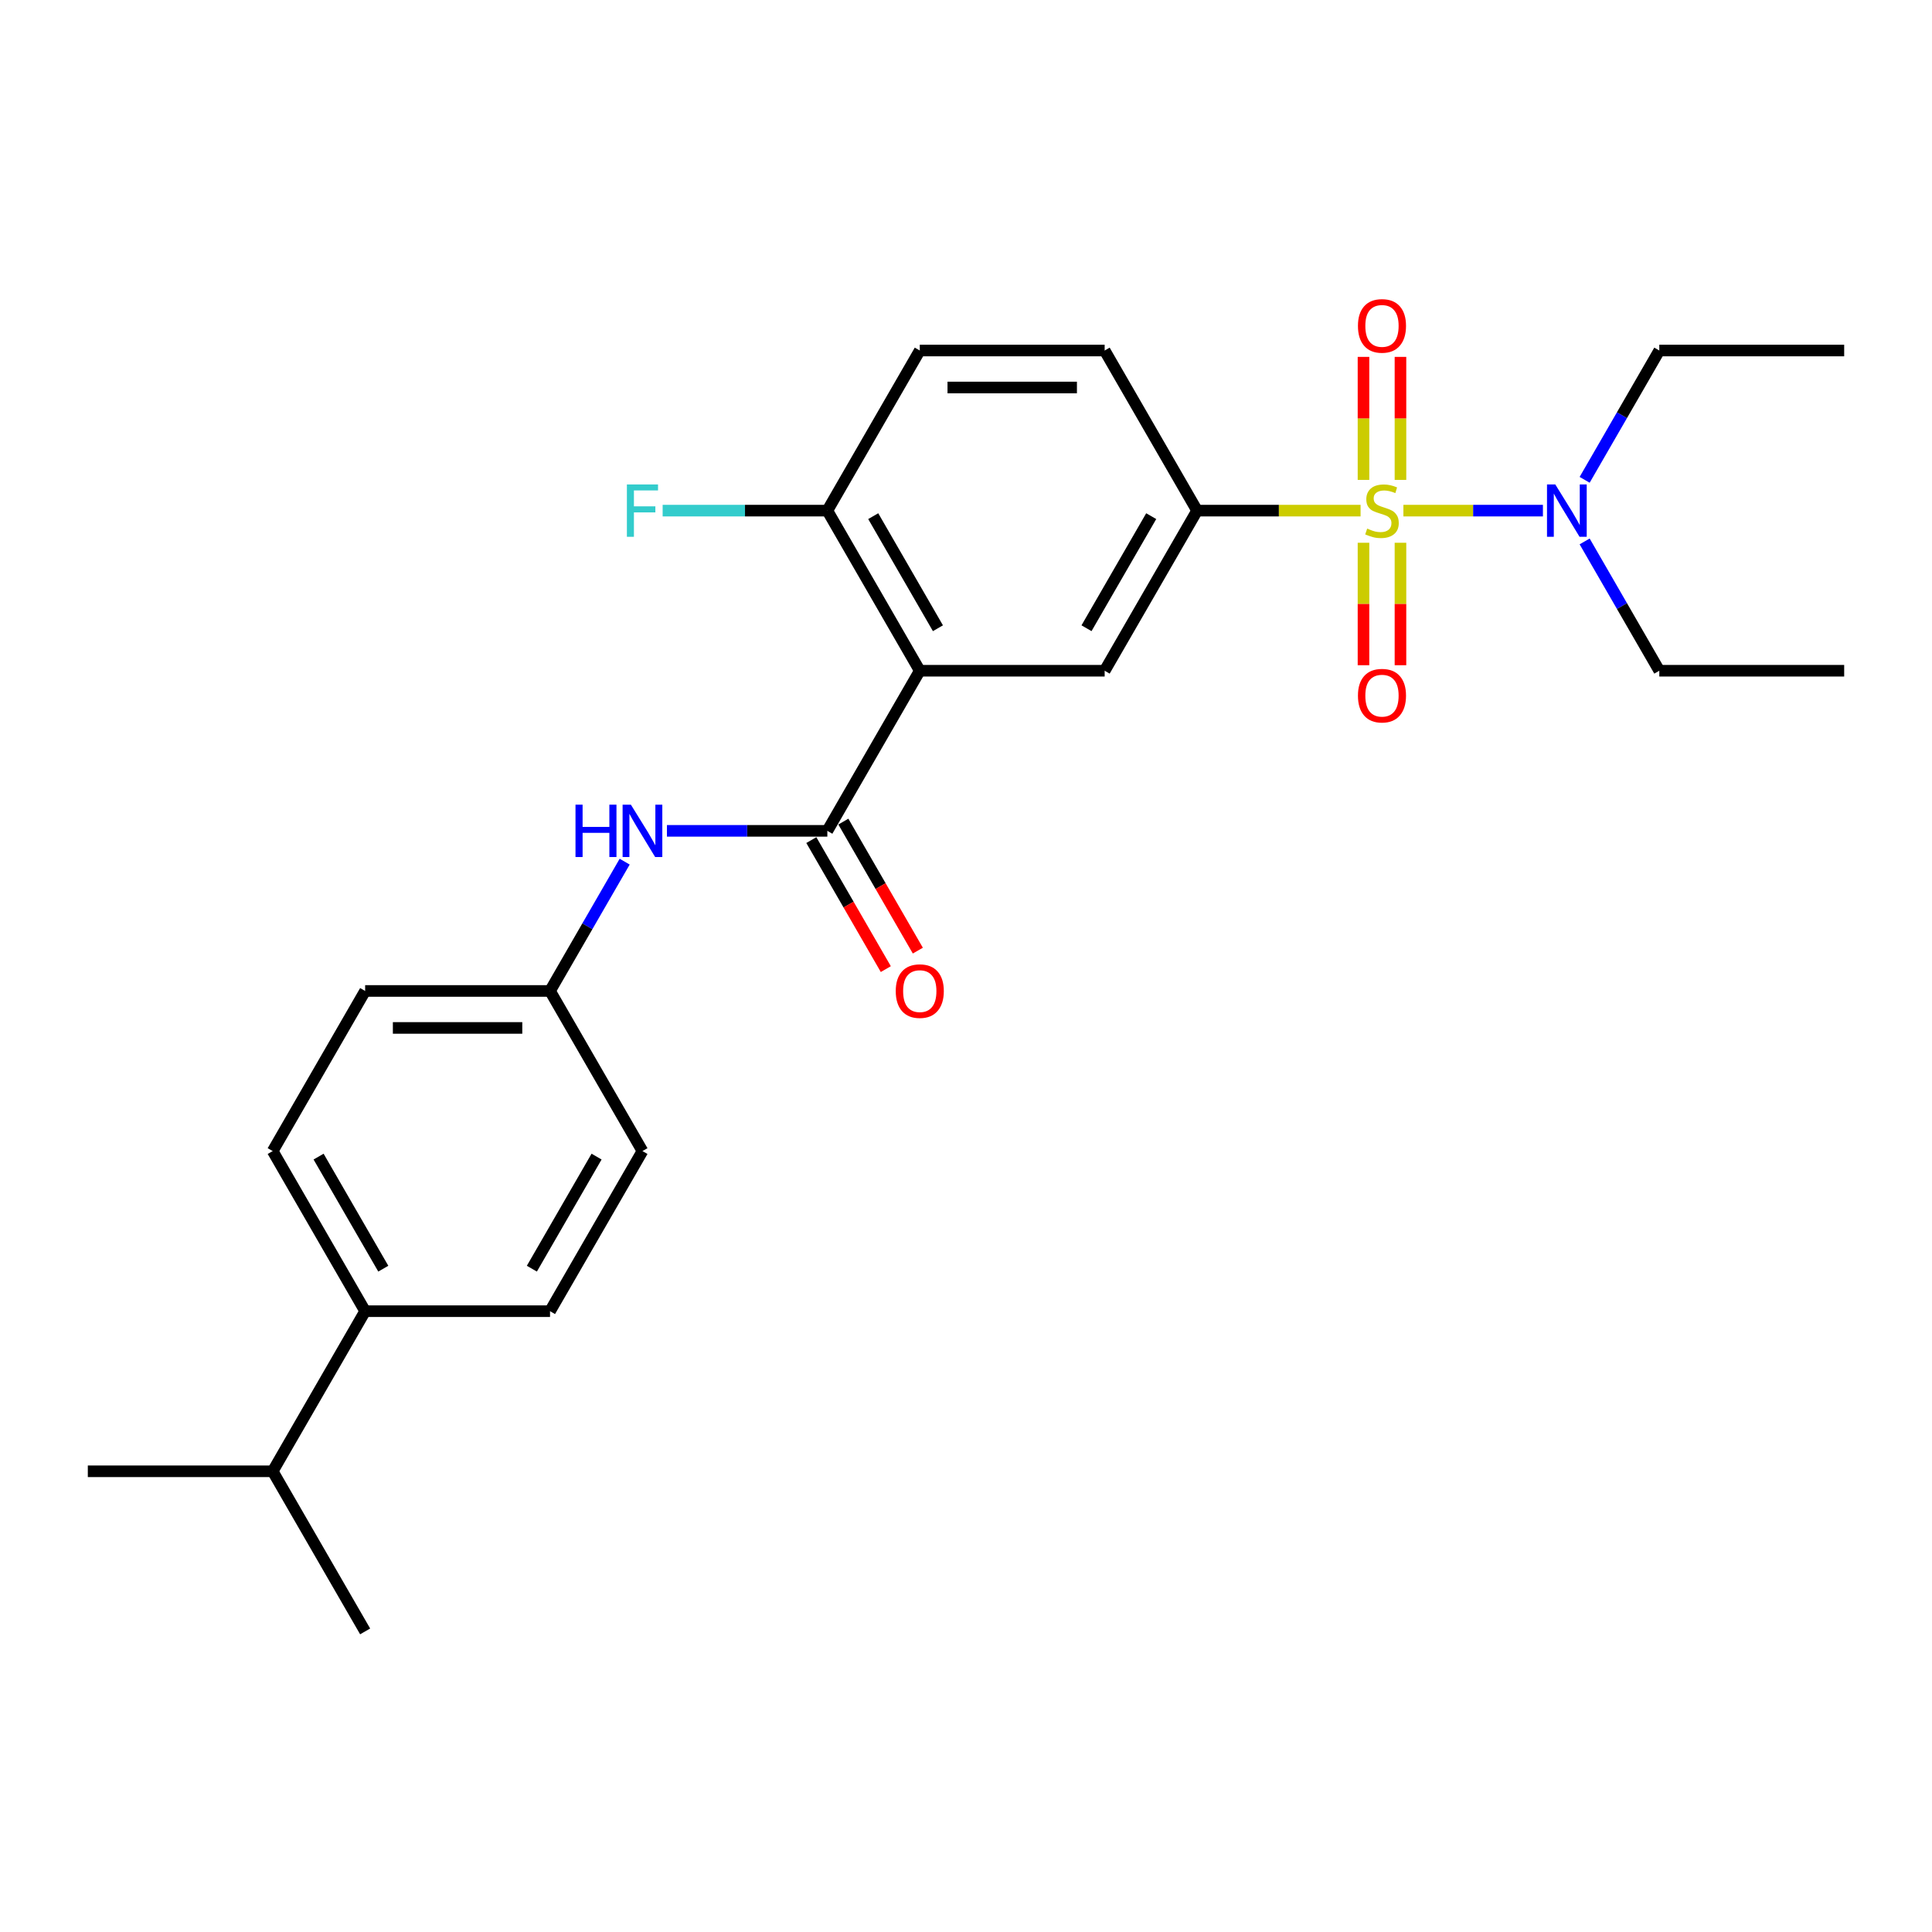 <?xml version='1.0' encoding='iso-8859-1'?>
<svg version='1.1' baseProfile='full'
              xmlns='http://www.w3.org/2000/svg'
                      xmlns:rdkit='http://www.rdkit.org/xml'
                      xmlns:xlink='http://www.w3.org/1999/xlink'
                  xml:space='preserve'
width='1000px' height='1000px' viewBox='0 0 1000 1000'>
<!-- END OF HEADER -->
<rect style='opacity:1.0;fill:#FFFFFF;stroke:none' width='1000' height='1000' x='0' y='0'> </rect>
<path class='bond-2' d='M 704.23,264.3 L 661.923,264.3' style='fill:none;fill-rule:evenodd;stroke:#CCCC00;stroke-width:6px;stroke-linecap:butt;stroke-linejoin:miter;stroke-opacity:1' />
<path class='bond-2' d='M 661.923,264.3 L 619.617,264.3' style='fill:none;fill-rule:evenodd;stroke:#000000;stroke-width:6px;stroke-linecap:butt;stroke-linejoin:miter;stroke-opacity:1' />
<path class='bond-5' d='M 726.392,264.3 L 762.502,264.3' style='fill:none;fill-rule:evenodd;stroke:#CCCC00;stroke-width:6px;stroke-linecap:butt;stroke-linejoin:miter;stroke-opacity:1' />
<path class='bond-5' d='M 762.502,264.3 L 798.612,264.3' style='fill:none;fill-rule:evenodd;stroke:#0000FF;stroke-width:6px;stroke-linecap:butt;stroke-linejoin:miter;stroke-opacity:1' />
<path class='bond-6' d='M 705.742,280.931 L 705.742,312.622' style='fill:none;fill-rule:evenodd;stroke:#CCCC00;stroke-width:6px;stroke-linecap:butt;stroke-linejoin:miter;stroke-opacity:1' />
<path class='bond-6' d='M 705.742,312.622 L 705.742,344.314' style='fill:none;fill-rule:evenodd;stroke:#FF0000;stroke-width:6px;stroke-linecap:butt;stroke-linejoin:miter;stroke-opacity:1' />
<path class='bond-6' d='M 724.88,280.931 L 724.88,312.622' style='fill:none;fill-rule:evenodd;stroke:#CCCC00;stroke-width:6px;stroke-linecap:butt;stroke-linejoin:miter;stroke-opacity:1' />
<path class='bond-6' d='M 724.88,312.622 L 724.88,344.314' style='fill:none;fill-rule:evenodd;stroke:#FF0000;stroke-width:6px;stroke-linecap:butt;stroke-linejoin:miter;stroke-opacity:1' />
<path class='bond-7' d='M 724.88,248.395 L 724.88,216.56' style='fill:none;fill-rule:evenodd;stroke:#CCCC00;stroke-width:6px;stroke-linecap:butt;stroke-linejoin:miter;stroke-opacity:1' />
<path class='bond-7' d='M 724.88,216.56 L 724.88,184.725' style='fill:none;fill-rule:evenodd;stroke:#FF0000;stroke-width:6px;stroke-linecap:butt;stroke-linejoin:miter;stroke-opacity:1' />
<path class='bond-7' d='M 705.742,248.395 L 705.742,216.56' style='fill:none;fill-rule:evenodd;stroke:#CCCC00;stroke-width:6px;stroke-linecap:butt;stroke-linejoin:miter;stroke-opacity:1' />
<path class='bond-7' d='M 705.742,216.56 L 705.742,184.725' style='fill:none;fill-rule:evenodd;stroke:#FF0000;stroke-width:6px;stroke-linecap:butt;stroke-linejoin:miter;stroke-opacity:1' />
<path class='bond-0' d='M 476.077,347.173 L 571.77,347.173' style='fill:none;fill-rule:evenodd;stroke:#000000;stroke-width:6px;stroke-linecap:butt;stroke-linejoin:miter;stroke-opacity:1' />
<path class='bond-1' d='M 476.077,347.173 L 428.23,430.046' style='fill:none;fill-rule:evenodd;stroke:#000000;stroke-width:6px;stroke-linecap:butt;stroke-linejoin:miter;stroke-opacity:1' />
<path class='bond-26' d='M 476.077,347.173 L 428.23,264.3' style='fill:none;fill-rule:evenodd;stroke:#000000;stroke-width:6px;stroke-linecap:butt;stroke-linejoin:miter;stroke-opacity:1' />
<path class='bond-26' d='M 485.474,325.173 L 451.981,267.161' style='fill:none;fill-rule:evenodd;stroke:#000000;stroke-width:6px;stroke-linecap:butt;stroke-linejoin:miter;stroke-opacity:1' />
<path class='bond-4' d='M 428.23,430.046 L 386.718,430.046' style='fill:none;fill-rule:evenodd;stroke:#000000;stroke-width:6px;stroke-linecap:butt;stroke-linejoin:miter;stroke-opacity:1' />
<path class='bond-4' d='M 386.718,430.046 L 345.206,430.046' style='fill:none;fill-rule:evenodd;stroke:#0000FF;stroke-width:6px;stroke-linecap:butt;stroke-linejoin:miter;stroke-opacity:1' />
<path class='bond-9' d='M 419.942,434.831 L 439.219,468.22' style='fill:none;fill-rule:evenodd;stroke:#000000;stroke-width:6px;stroke-linecap:butt;stroke-linejoin:miter;stroke-opacity:1' />
<path class='bond-9' d='M 439.219,468.22 L 458.496,501.608' style='fill:none;fill-rule:evenodd;stroke:#FF0000;stroke-width:6px;stroke-linecap:butt;stroke-linejoin:miter;stroke-opacity:1' />
<path class='bond-9' d='M 436.517,425.261 L 455.794,458.65' style='fill:none;fill-rule:evenodd;stroke:#000000;stroke-width:6px;stroke-linecap:butt;stroke-linejoin:miter;stroke-opacity:1' />
<path class='bond-9' d='M 455.794,458.65 L 475.071,492.039' style='fill:none;fill-rule:evenodd;stroke:#FF0000;stroke-width:6px;stroke-linecap:butt;stroke-linejoin:miter;stroke-opacity:1' />
<path class='bond-3' d='M 619.617,264.3 L 571.77,347.173' style='fill:none;fill-rule:evenodd;stroke:#000000;stroke-width:6px;stroke-linecap:butt;stroke-linejoin:miter;stroke-opacity:1' />
<path class='bond-3' d='M 595.866,267.161 L 562.373,325.173' style='fill:none;fill-rule:evenodd;stroke:#000000;stroke-width:6px;stroke-linecap:butt;stroke-linejoin:miter;stroke-opacity:1' />
<path class='bond-10' d='M 619.617,264.3 L 571.77,181.426' style='fill:none;fill-rule:evenodd;stroke:#000000;stroke-width:6px;stroke-linecap:butt;stroke-linejoin:miter;stroke-opacity:1' />
<path class='bond-13' d='M 323.331,445.989 L 304.01,479.454' style='fill:none;fill-rule:evenodd;stroke:#0000FF;stroke-width:6px;stroke-linecap:butt;stroke-linejoin:miter;stroke-opacity:1' />
<path class='bond-13' d='M 304.01,479.454 L 284.689,512.919' style='fill:none;fill-rule:evenodd;stroke:#000000;stroke-width:6px;stroke-linecap:butt;stroke-linejoin:miter;stroke-opacity:1' />
<path class='bond-20' d='M 820.209,248.357 L 839.53,214.892' style='fill:none;fill-rule:evenodd;stroke:#0000FF;stroke-width:6px;stroke-linecap:butt;stroke-linejoin:miter;stroke-opacity:1' />
<path class='bond-20' d='M 839.53,214.892 L 858.852,181.426' style='fill:none;fill-rule:evenodd;stroke:#000000;stroke-width:6px;stroke-linecap:butt;stroke-linejoin:miter;stroke-opacity:1' />
<path class='bond-21' d='M 820.209,280.242 L 839.53,313.708' style='fill:none;fill-rule:evenodd;stroke:#0000FF;stroke-width:6px;stroke-linecap:butt;stroke-linejoin:miter;stroke-opacity:1' />
<path class='bond-21' d='M 839.53,313.708 L 858.852,347.173' style='fill:none;fill-rule:evenodd;stroke:#000000;stroke-width:6px;stroke-linecap:butt;stroke-linejoin:miter;stroke-opacity:1' />
<path class='bond-8' d='M 428.23,264.3 L 476.077,181.426' style='fill:none;fill-rule:evenodd;stroke:#000000;stroke-width:6px;stroke-linecap:butt;stroke-linejoin:miter;stroke-opacity:1' />
<path class='bond-16' d='M 428.23,264.3 L 385.608,264.3' style='fill:none;fill-rule:evenodd;stroke:#000000;stroke-width:6px;stroke-linecap:butt;stroke-linejoin:miter;stroke-opacity:1' />
<path class='bond-16' d='M 385.608,264.3 L 342.986,264.3' style='fill:none;fill-rule:evenodd;stroke:#33CCCC;stroke-width:6px;stroke-linecap:butt;stroke-linejoin:miter;stroke-opacity:1' />
<path class='bond-12' d='M 571.77,181.426 L 476.077,181.426' style='fill:none;fill-rule:evenodd;stroke:#000000;stroke-width:6px;stroke-linecap:butt;stroke-linejoin:miter;stroke-opacity:1' />
<path class='bond-12' d='M 557.416,200.565 L 490.431,200.565' style='fill:none;fill-rule:evenodd;stroke:#000000;stroke-width:6px;stroke-linecap:butt;stroke-linejoin:miter;stroke-opacity:1' />
<path class='bond-11' d='M 188.995,678.666 L 141.148,595.793' style='fill:none;fill-rule:evenodd;stroke:#000000;stroke-width:6px;stroke-linecap:butt;stroke-linejoin:miter;stroke-opacity:1' />
<path class='bond-11' d='M 198.393,656.665 L 164.9,598.654' style='fill:none;fill-rule:evenodd;stroke:#000000;stroke-width:6px;stroke-linecap:butt;stroke-linejoin:miter;stroke-opacity:1' />
<path class='bond-17' d='M 188.995,678.666 L 141.148,761.539' style='fill:none;fill-rule:evenodd;stroke:#000000;stroke-width:6px;stroke-linecap:butt;stroke-linejoin:miter;stroke-opacity:1' />
<path class='bond-27' d='M 188.995,678.666 L 284.689,678.666' style='fill:none;fill-rule:evenodd;stroke:#000000;stroke-width:6px;stroke-linecap:butt;stroke-linejoin:miter;stroke-opacity:1' />
<path class='bond-18' d='M 284.689,512.919 L 332.536,595.793' style='fill:none;fill-rule:evenodd;stroke:#000000;stroke-width:6px;stroke-linecap:butt;stroke-linejoin:miter;stroke-opacity:1' />
<path class='bond-19' d='M 284.689,512.919 L 188.995,512.919' style='fill:none;fill-rule:evenodd;stroke:#000000;stroke-width:6px;stroke-linecap:butt;stroke-linejoin:miter;stroke-opacity:1' />
<path class='bond-19' d='M 270.335,532.058 L 203.349,532.058' style='fill:none;fill-rule:evenodd;stroke:#000000;stroke-width:6px;stroke-linecap:butt;stroke-linejoin:miter;stroke-opacity:1' />
<path class='bond-14' d='M 284.689,678.666 L 332.536,595.793' style='fill:none;fill-rule:evenodd;stroke:#000000;stroke-width:6px;stroke-linecap:butt;stroke-linejoin:miter;stroke-opacity:1' />
<path class='bond-14' d='M 275.291,656.665 L 308.784,598.654' style='fill:none;fill-rule:evenodd;stroke:#000000;stroke-width:6px;stroke-linecap:butt;stroke-linejoin:miter;stroke-opacity:1' />
<path class='bond-15' d='M 141.148,595.793 L 188.995,512.919' style='fill:none;fill-rule:evenodd;stroke:#000000;stroke-width:6px;stroke-linecap:butt;stroke-linejoin:miter;stroke-opacity:1' />
<path class='bond-22' d='M 141.148,761.539 L 45.455,761.539' style='fill:none;fill-rule:evenodd;stroke:#000000;stroke-width:6px;stroke-linecap:butt;stroke-linejoin:miter;stroke-opacity:1' />
<path class='bond-23' d='M 141.148,761.539 L 188.995,844.412' style='fill:none;fill-rule:evenodd;stroke:#000000;stroke-width:6px;stroke-linecap:butt;stroke-linejoin:miter;stroke-opacity:1' />
<path class='bond-24' d='M 858.852,181.426 L 954.545,181.426' style='fill:none;fill-rule:evenodd;stroke:#000000;stroke-width:6px;stroke-linecap:butt;stroke-linejoin:miter;stroke-opacity:1' />
<path class='bond-25' d='M 858.852,347.173 L 954.545,347.173' style='fill:none;fill-rule:evenodd;stroke:#000000;stroke-width:6px;stroke-linecap:butt;stroke-linejoin:miter;stroke-opacity:1' />
<path  class='atom-0' d='M 707.656 273.601
Q 707.962 273.716, 709.225 274.252
Q 710.488 274.788, 711.866 275.132
Q 713.282 275.438, 714.66 275.438
Q 717.225 275.438, 718.718 274.214
Q 720.211 272.95, 720.211 270.769
Q 720.211 269.276, 719.445 268.357
Q 718.718 267.438, 717.569 266.941
Q 716.421 266.443, 714.507 265.869
Q 712.096 265.142, 710.641 264.453
Q 709.225 263.764, 708.191 262.309
Q 707.196 260.855, 707.196 258.405
Q 707.196 254.998, 709.493 252.893
Q 711.828 250.788, 716.421 250.788
Q 719.56 250.788, 723.12 252.28
L 722.239 255.228
Q 718.986 253.888, 716.536 253.888
Q 713.895 253.888, 712.44 254.998
Q 710.986 256.07, 711.024 257.946
Q 711.024 259.4, 711.751 260.28
Q 712.517 261.161, 713.589 261.658
Q 714.699 262.156, 716.536 262.73
Q 718.986 263.496, 720.44 264.261
Q 721.895 265.027, 722.928 266.596
Q 724 268.127, 724 270.769
Q 724 274.52, 721.474 276.548
Q 718.986 278.539, 714.813 278.539
Q 712.402 278.539, 710.565 278.003
Q 708.766 277.505, 706.622 276.625
L 707.656 273.601
' fill='#CCCC00'/>
<path  class='atom-5' d='M 297.876 416.496
L 301.55 416.496
L 301.55 428.017
L 315.407 428.017
L 315.407 416.496
L 319.081 416.496
L 319.081 443.596
L 315.407 443.596
L 315.407 431.08
L 301.55 431.08
L 301.55 443.596
L 297.876 443.596
L 297.876 416.496
' fill='#0000FF'/>
<path  class='atom-5' d='M 326.545 416.496
L 335.426 430.85
Q 336.306 432.266, 337.722 434.831
Q 339.139 437.395, 339.215 437.549
L 339.215 416.496
L 342.813 416.496
L 342.813 443.596
L 339.1 443.596
L 329.569 427.903
Q 328.459 426.065, 327.273 423.96
Q 326.124 421.855, 325.78 421.204
L 325.78 443.596
L 322.258 443.596
L 322.258 416.496
L 326.545 416.496
' fill='#0000FF'/>
<path  class='atom-6' d='M 805.014 250.749
L 813.895 265.103
Q 814.775 266.52, 816.191 269.084
Q 817.608 271.649, 817.684 271.802
L 817.684 250.749
L 821.282 250.749
L 821.282 277.85
L 817.569 277.85
L 808.038 262.156
Q 806.928 260.319, 805.742 258.214
Q 804.593 256.108, 804.249 255.458
L 804.249 277.85
L 800.727 277.85
L 800.727 250.749
L 805.014 250.749
' fill='#0000FF'/>
<path  class='atom-7' d='M 702.871 360.07
Q 702.871 353.563, 706.086 349.926
Q 709.301 346.29, 715.311 346.29
Q 721.321 346.29, 724.536 349.926
Q 727.751 353.563, 727.751 360.07
Q 727.751 366.654, 724.498 370.405
Q 721.244 374.118, 715.311 374.118
Q 709.34 374.118, 706.086 370.405
Q 702.871 366.692, 702.871 360.07
M 715.311 371.056
Q 719.445 371.056, 721.665 368.3
Q 723.923 365.505, 723.923 360.07
Q 723.923 354.749, 721.665 352.07
Q 719.445 349.352, 715.311 349.352
Q 711.177 349.352, 708.919 352.032
Q 706.699 354.711, 706.699 360.07
Q 706.699 365.544, 708.919 368.3
Q 711.177 371.056, 715.311 371.056
' fill='#FF0000'/>
<path  class='atom-8' d='M 702.871 168.682
Q 702.871 162.175, 706.086 158.539
Q 709.301 154.902, 715.311 154.902
Q 721.321 154.902, 724.536 158.539
Q 727.751 162.175, 727.751 168.682
Q 727.751 175.266, 724.498 179.017
Q 721.244 182.73, 715.311 182.73
Q 709.34 182.73, 706.086 179.017
Q 702.871 175.304, 702.871 168.682
M 715.311 179.668
Q 719.445 179.668, 721.665 176.912
Q 723.923 174.118, 723.923 168.682
Q 723.923 163.362, 721.665 160.682
Q 719.445 157.965, 715.311 157.965
Q 711.177 157.965, 708.919 160.644
Q 706.699 163.324, 706.699 168.682
Q 706.699 174.156, 708.919 176.912
Q 711.177 179.668, 715.311 179.668
' fill='#FF0000'/>
<path  class='atom-10' d='M 463.636 512.996
Q 463.636 506.489, 466.852 502.852
Q 470.067 499.216, 476.077 499.216
Q 482.086 499.216, 485.301 502.852
Q 488.517 506.489, 488.517 512.996
Q 488.517 519.58, 485.263 523.331
Q 482.01 527.044, 476.077 527.044
Q 470.105 527.044, 466.852 523.331
Q 463.636 519.618, 463.636 512.996
M 476.077 523.982
Q 480.211 523.982, 482.431 521.226
Q 484.689 518.431, 484.689 512.996
Q 484.689 507.675, 482.431 504.996
Q 480.211 502.278, 476.077 502.278
Q 471.943 502.278, 469.684 504.958
Q 467.464 507.637, 467.464 512.996
Q 467.464 518.47, 469.684 521.226
Q 471.943 523.982, 476.077 523.982
' fill='#FF0000'/>
<path  class='atom-17' d='M 324.478 250.749
L 340.593 250.749
L 340.593 253.85
L 328.115 253.85
L 328.115 262.08
L 339.215 262.08
L 339.215 265.218
L 328.115 265.218
L 328.115 277.85
L 324.478 277.85
L 324.478 250.749
' fill='#33CCCC'/>
</svg>
